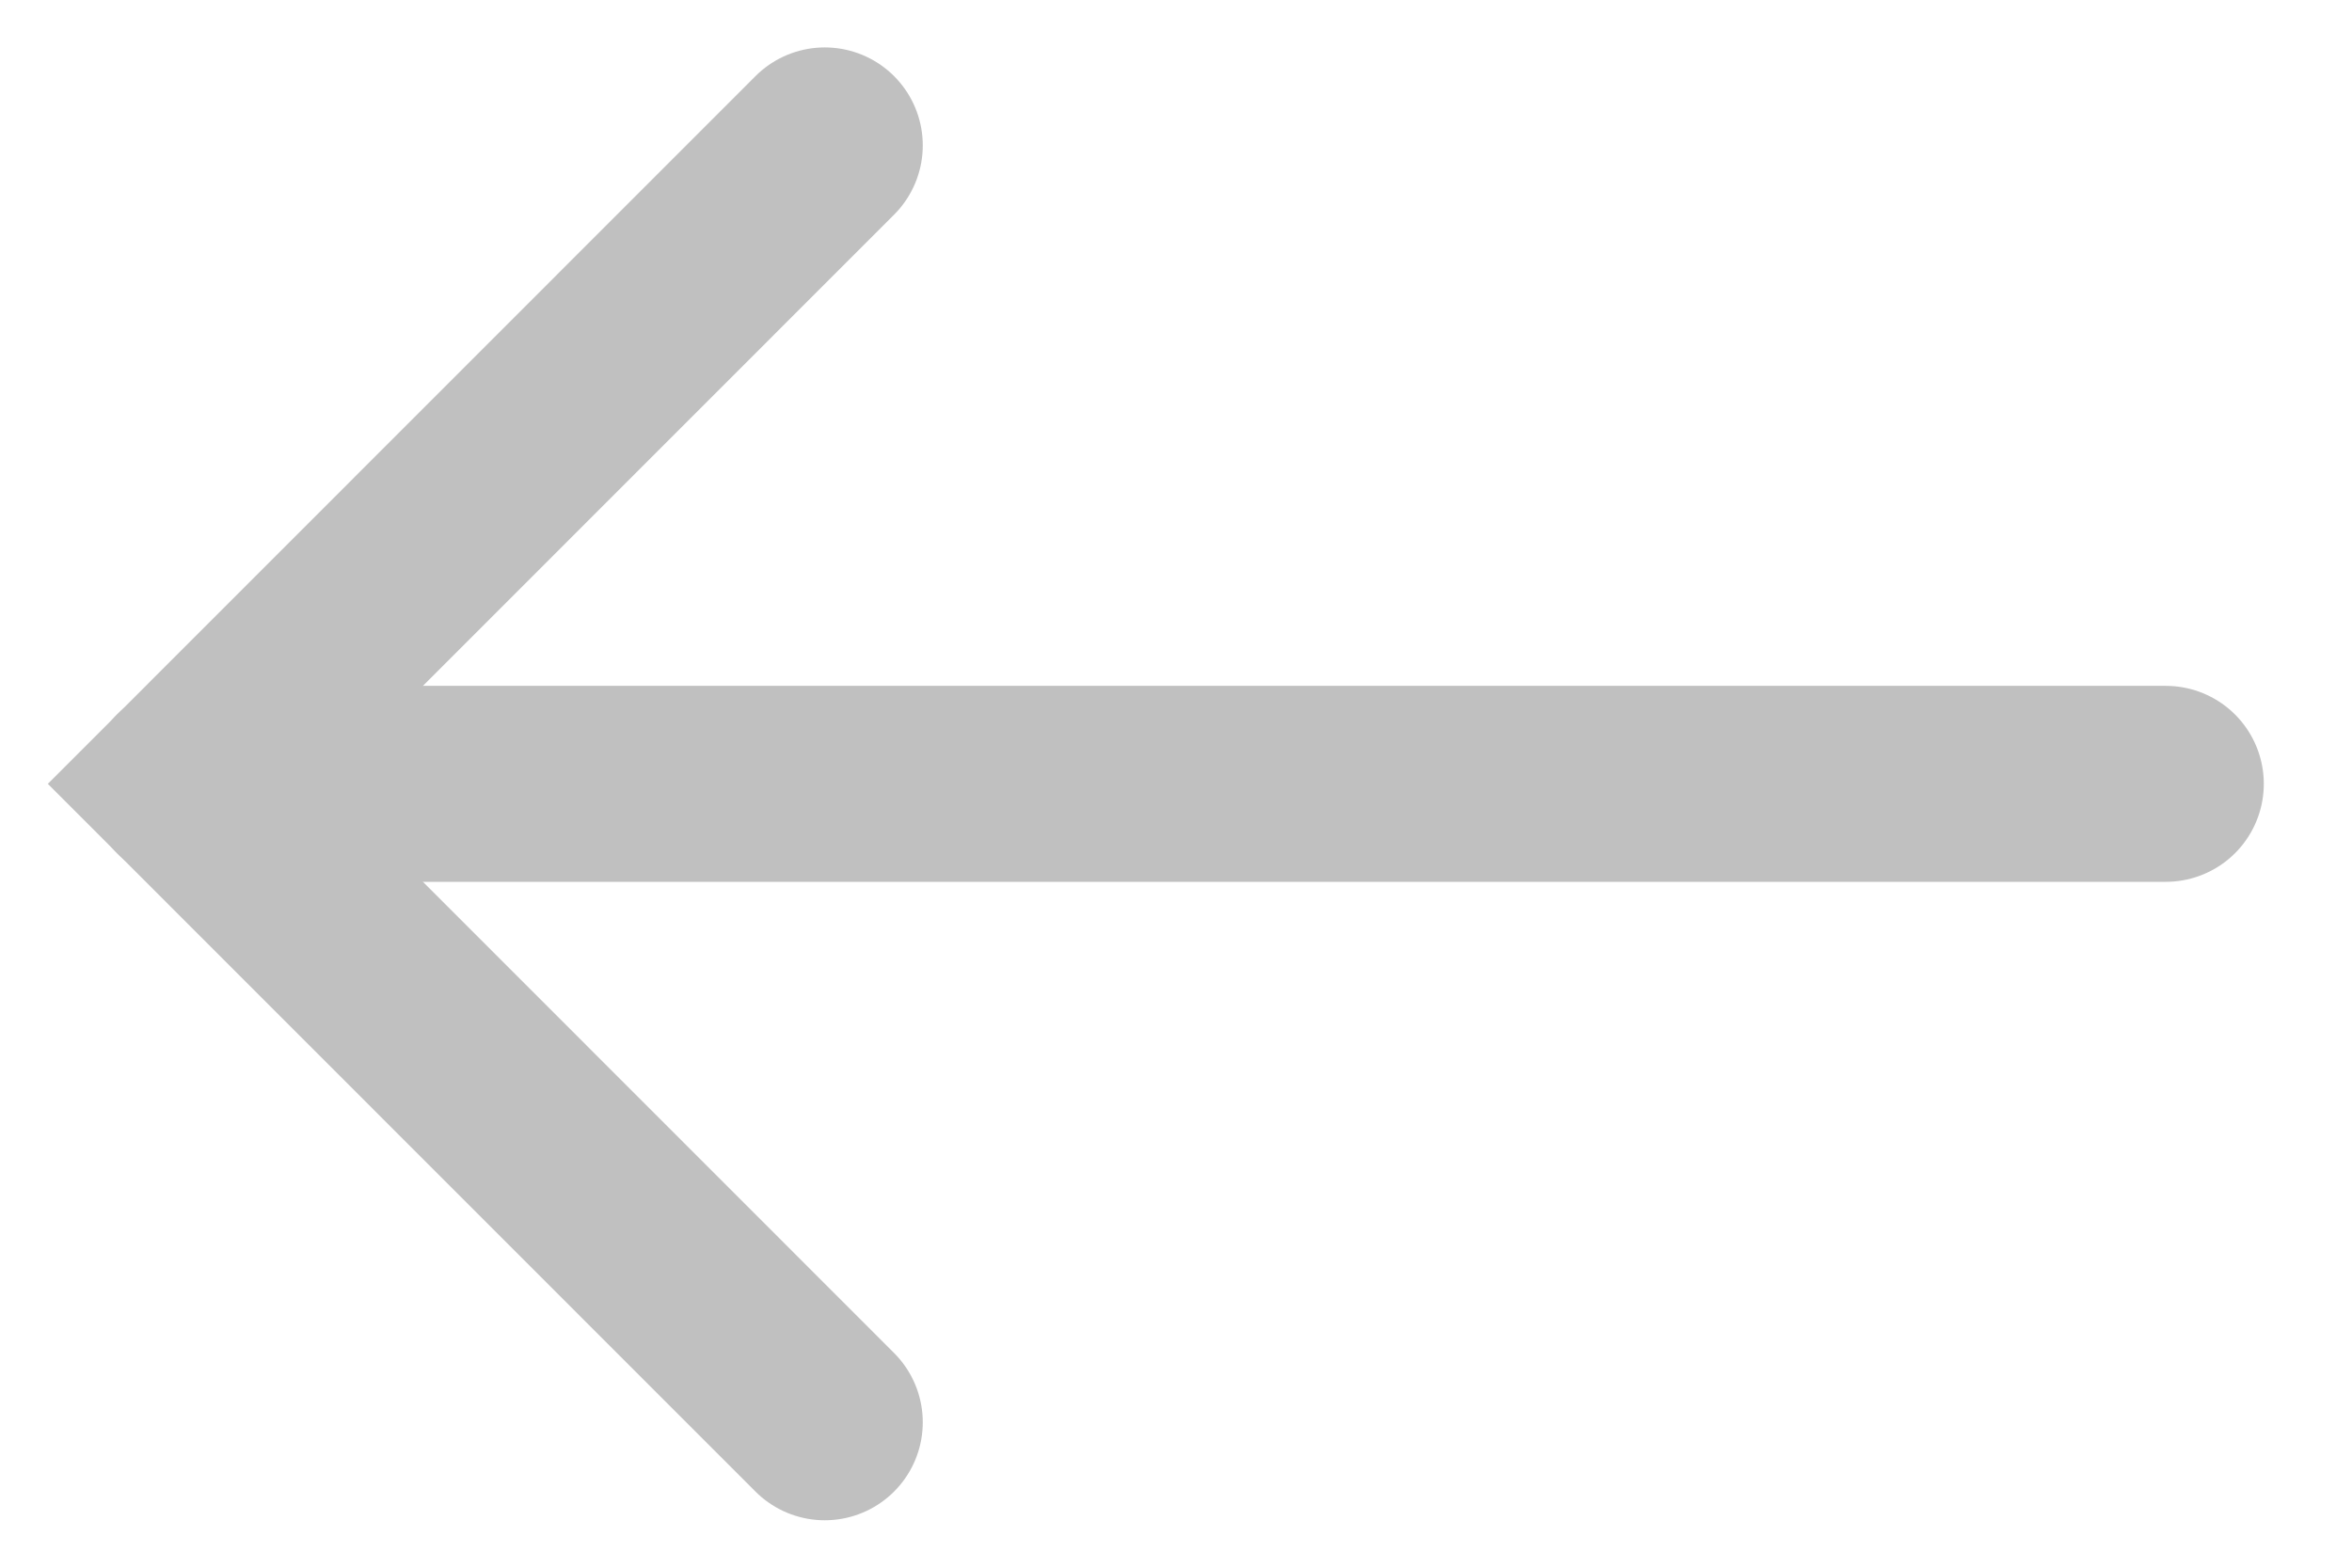 <svg width="12" height="8" viewBox="0 0 12 8" fill="none" xmlns="http://www.w3.org/2000/svg">
<path d="M11.05 4L0.95 4" stroke="#C0C0C0" stroke-linecap="round"/>
<path d="M4.208 0.742L0.951 4L4.208 7.258" stroke="#C0C0C0" stroke-linecap="round"/>
</svg>

